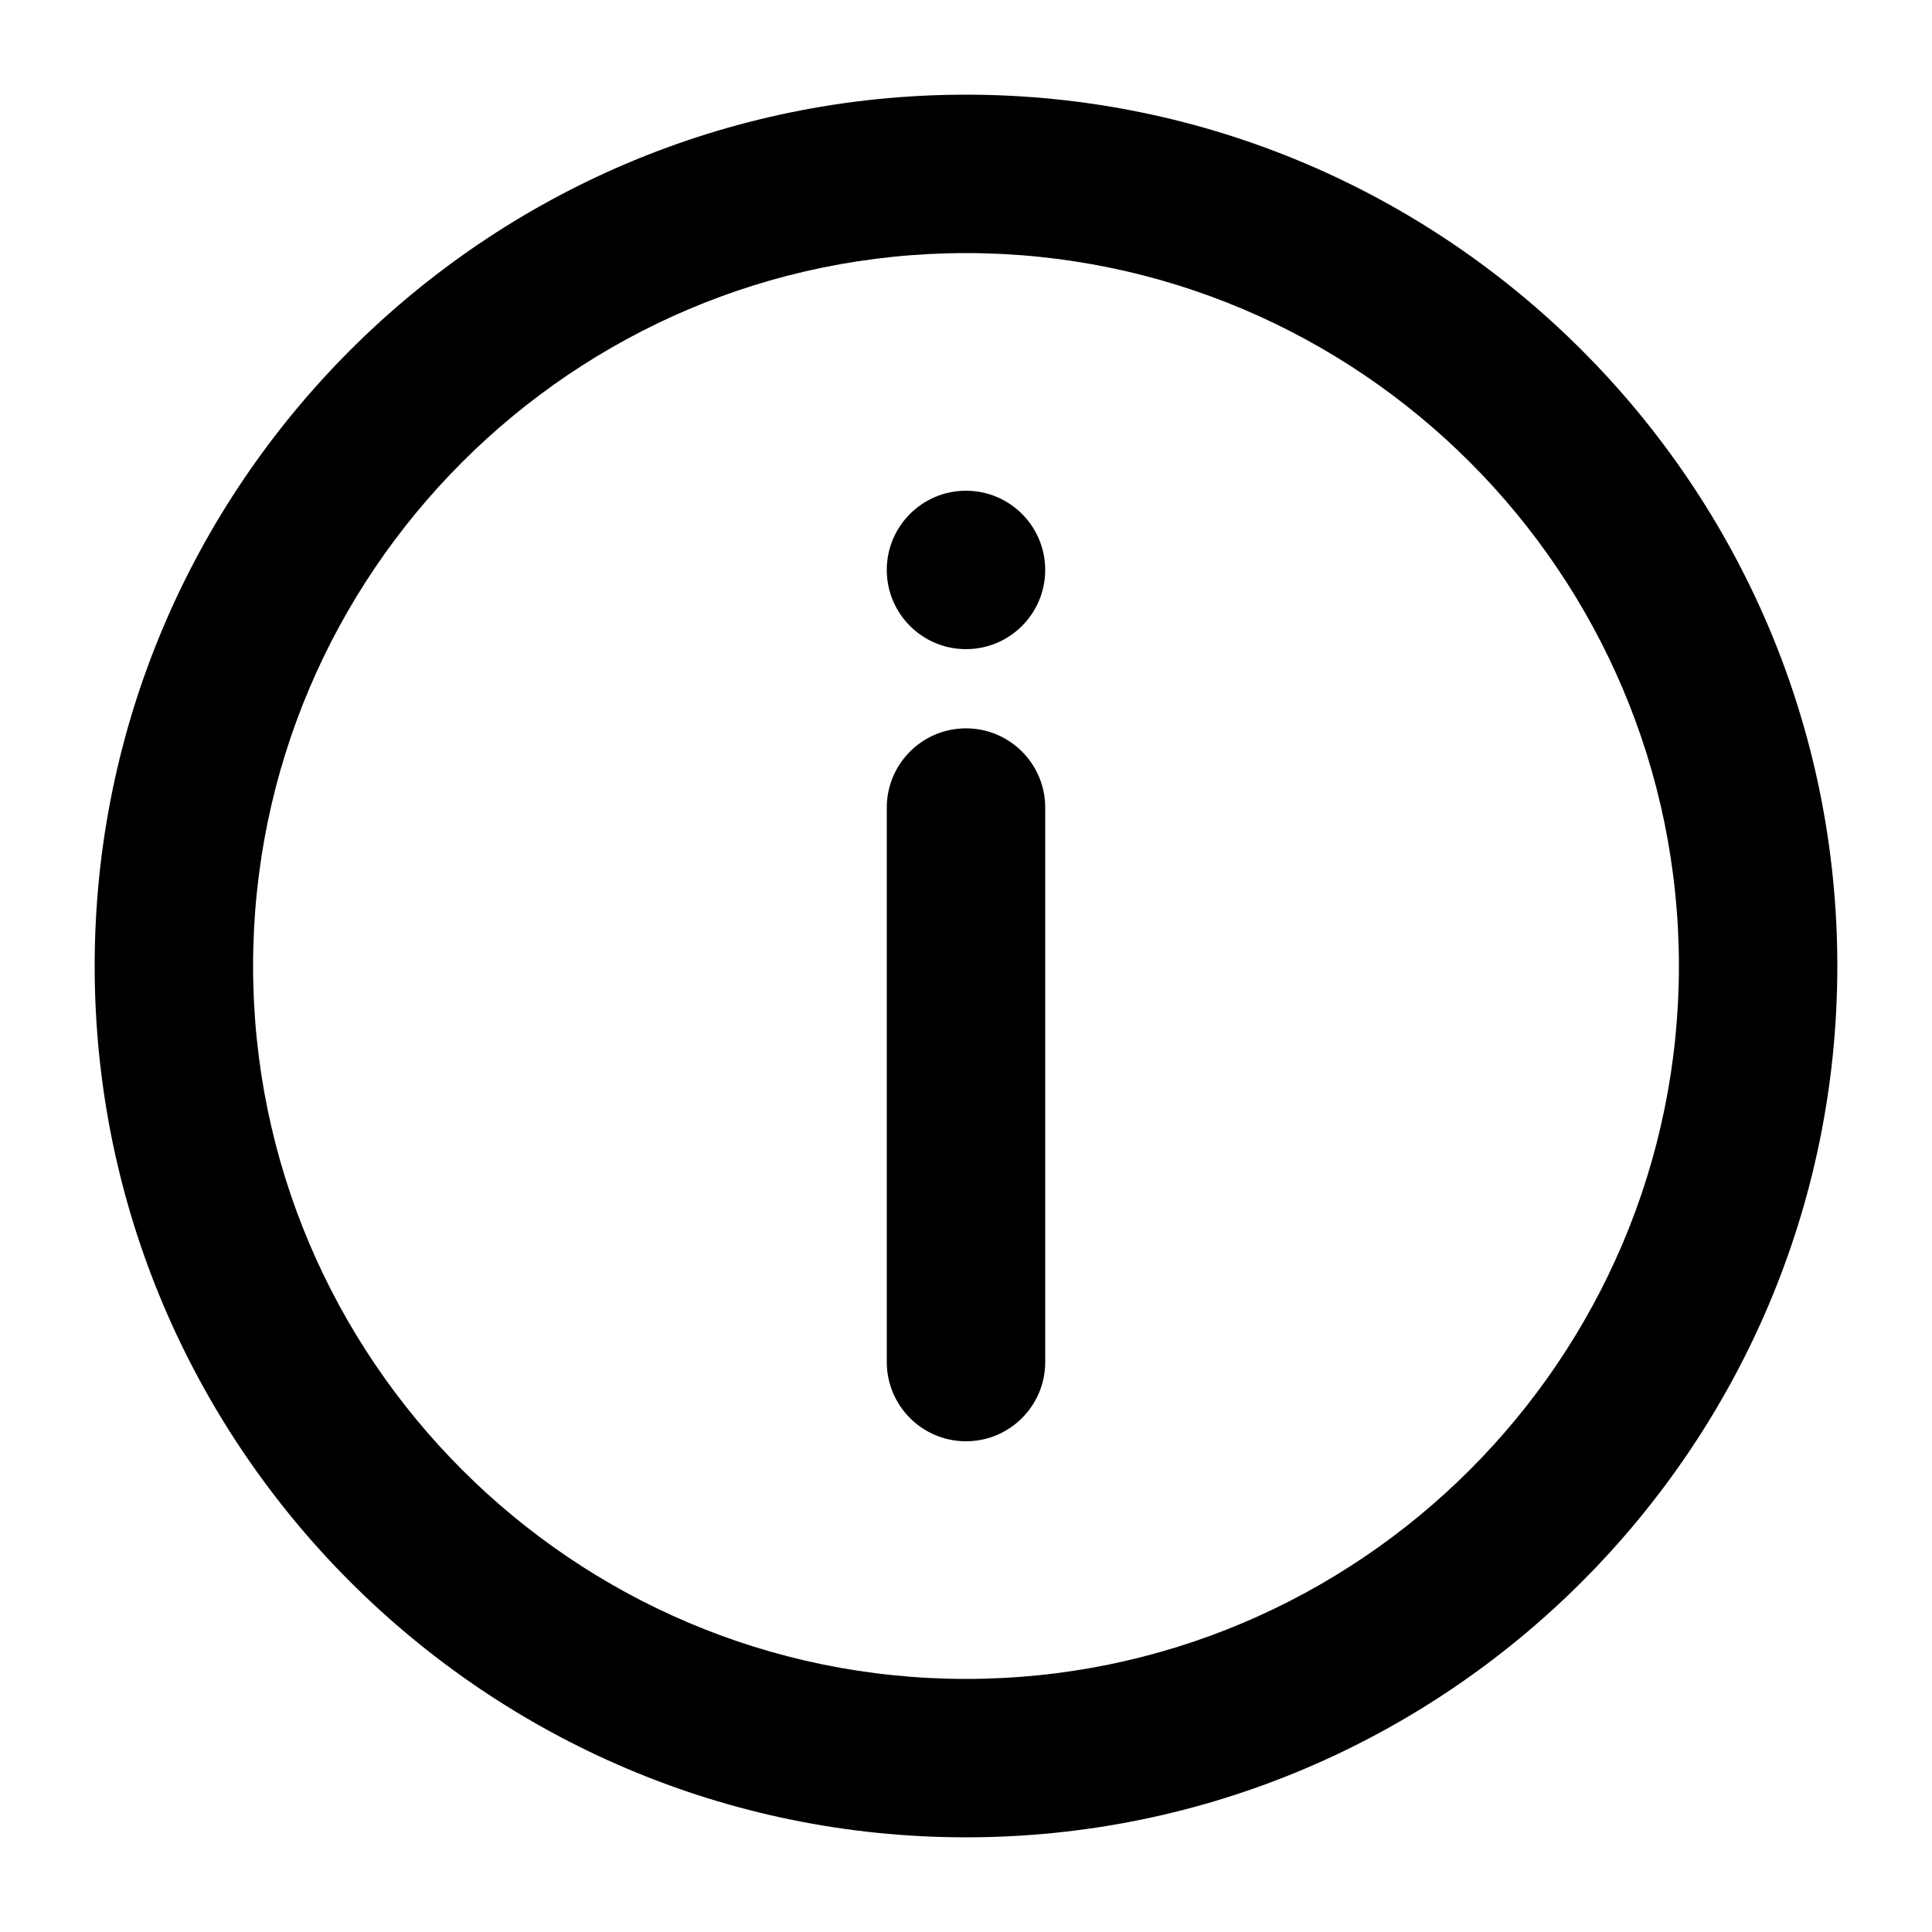 <?xml version="1.0" encoding="UTF-8"?>
<!-- Uploaded to: ICON Repo, www.svgrepo.com, Generator: ICON Repo Mixer Tools -->
<svg fill="#000000" width="800px" height="800px" version="1.1" viewBox="144 144 512 512" xmlns="http://www.w3.org/2000/svg">
 <g>
  <path d="m400 169.09c-127.32 0-230.91 103.6-230.91 230.91s103.6 230.91 230.91 230.91 230.91-103.6 230.91-230.91c-0.004-127.32-103.6-230.91-230.91-230.91zm0 419.84c-104.16 0-188.93-84.766-188.93-188.93 0-104.16 84.766-188.93 188.93-188.93s188.93 84.766 188.93 188.93c-0.004 104.16-84.77 188.93-188.93 188.93z"/>
  <path d="m400 337.02c-11.586 0-20.992 9.406-20.992 20.992v146.95c0 11.586 9.406 20.992 20.992 20.992s20.992-9.406 20.992-20.992v-146.95c0-11.59-9.406-20.992-20.992-20.992z"/>
  <path d="m420.99 295.04c0 11.594-9.398 20.992-20.992 20.992s-20.992-9.398-20.992-20.992 9.398-20.992 20.992-20.992 20.992 9.398 20.992 20.992"/>
 </g>
</svg>